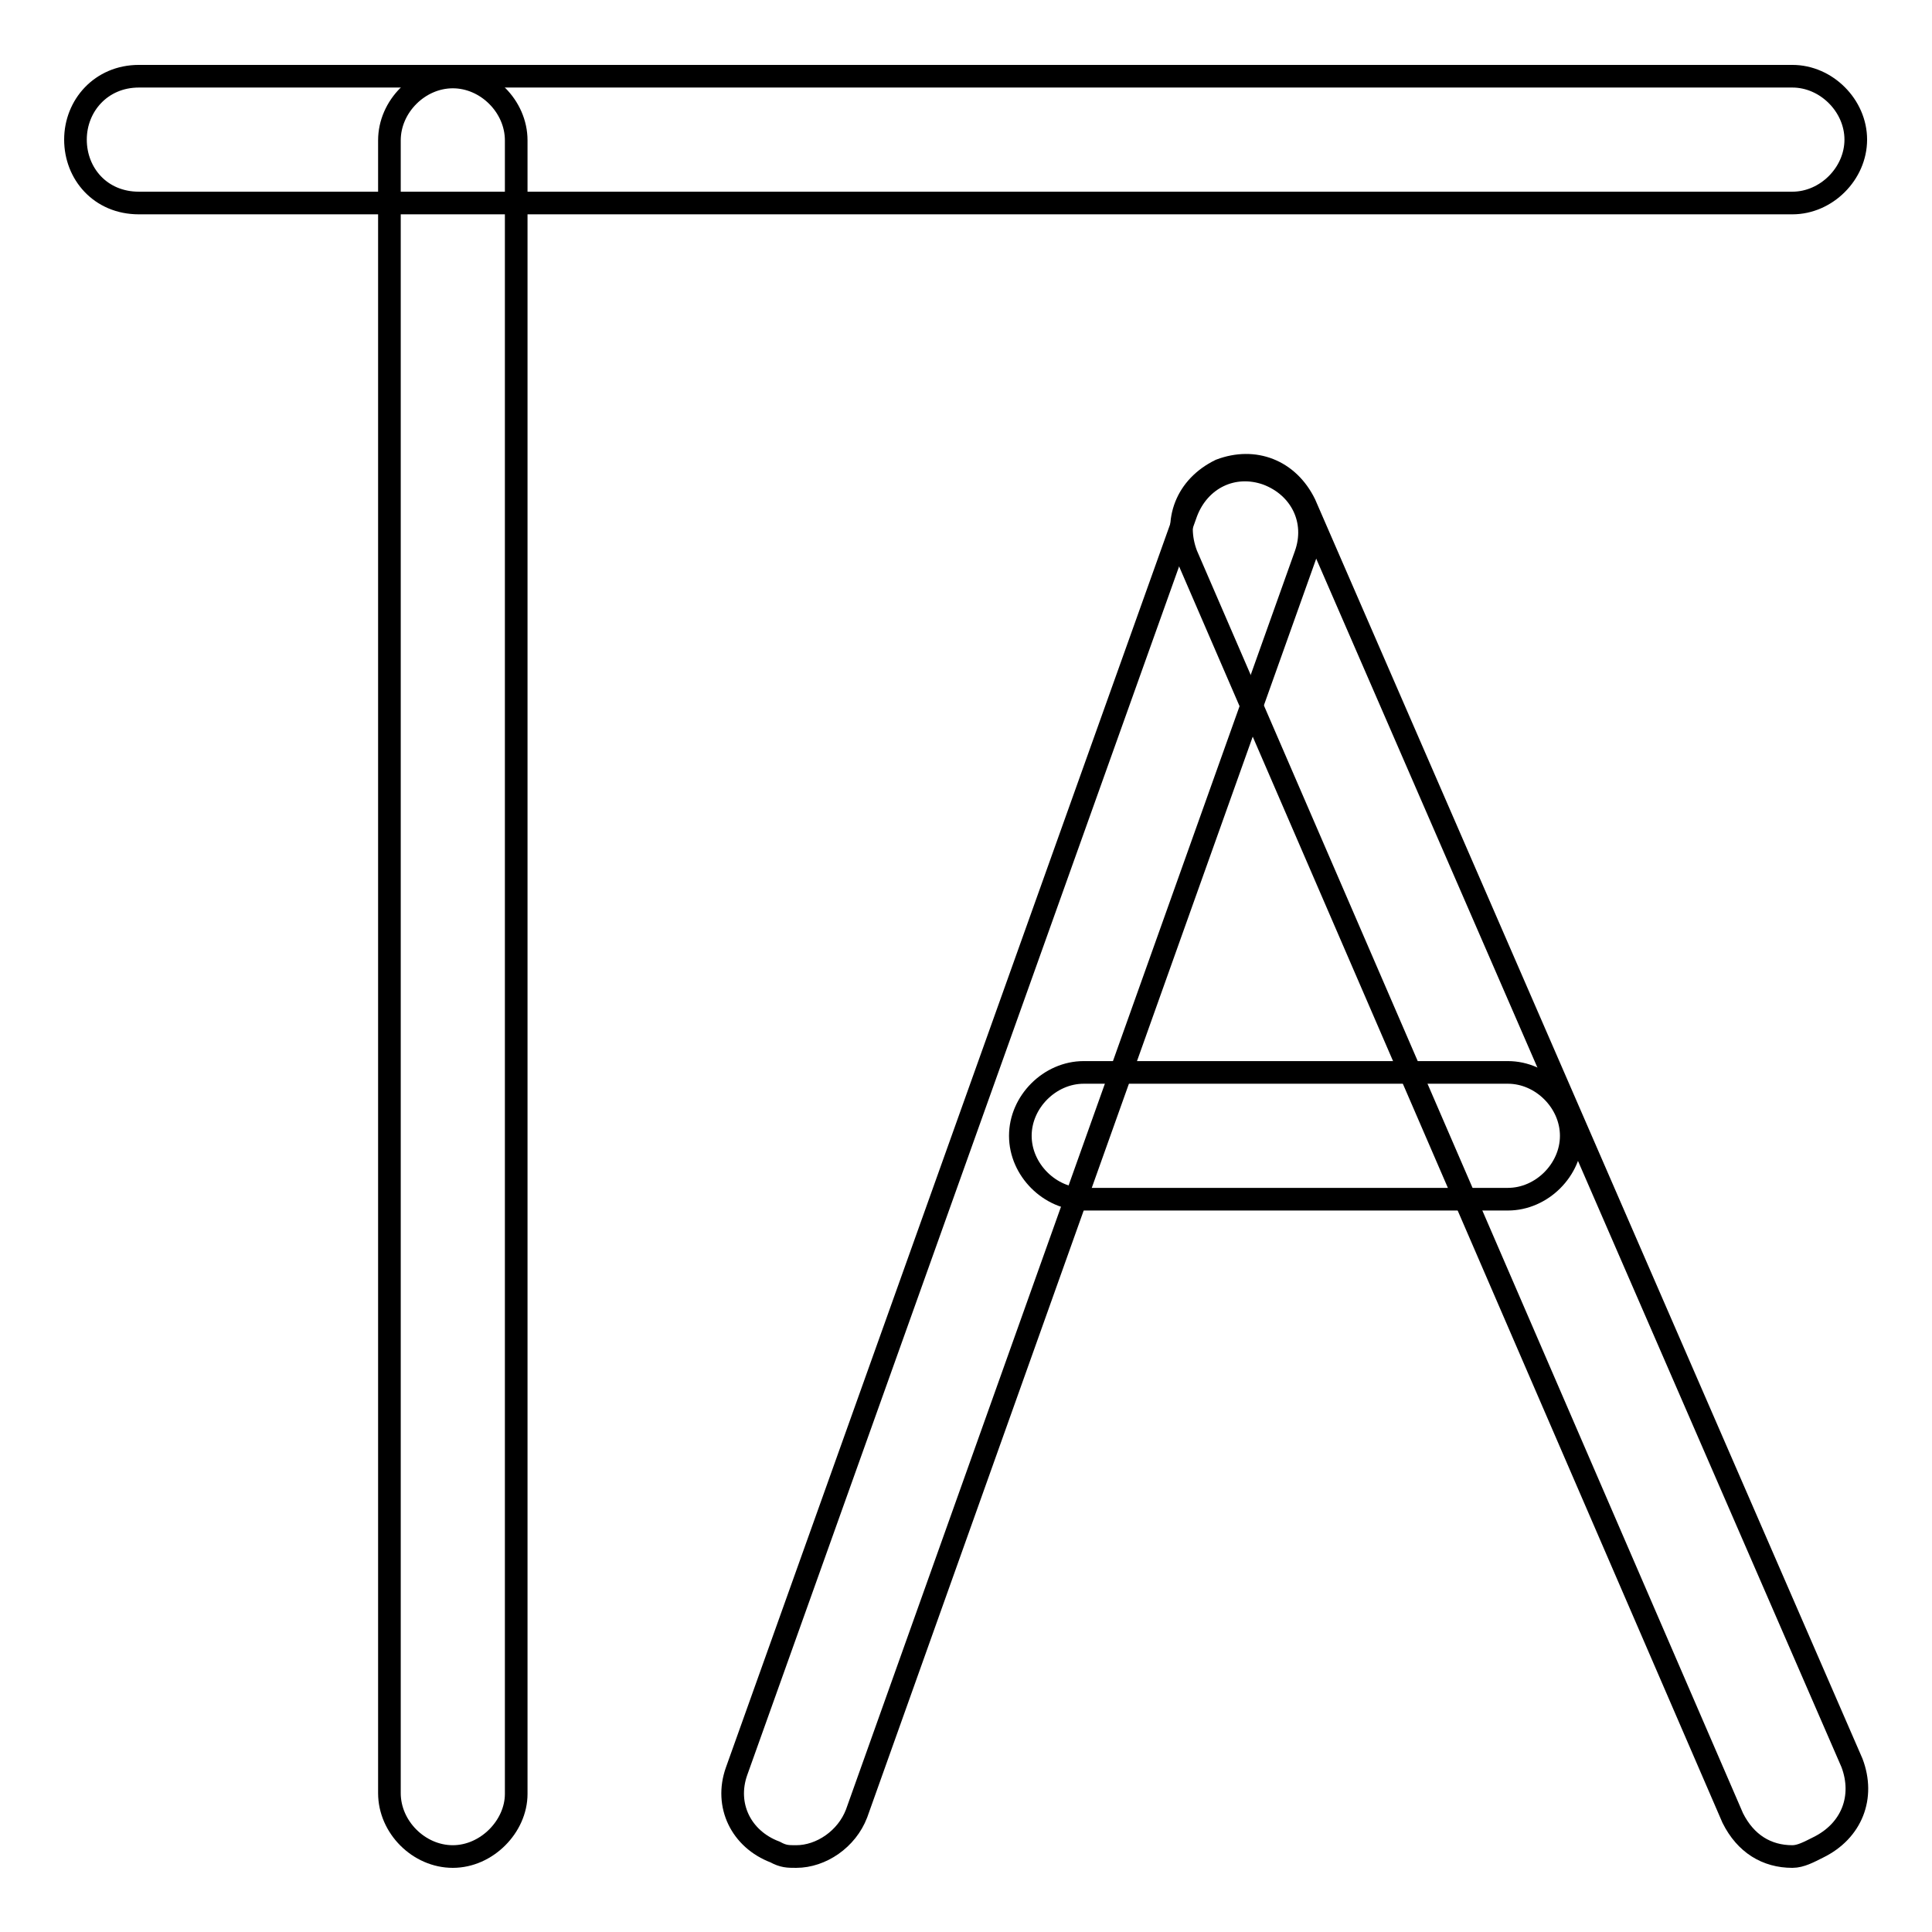 <?xml version="1.0" encoding="utf-8"?>
<!-- Svg Vector Icons : http://www.onlinewebfonts.com/icon -->
<!DOCTYPE svg PUBLIC "-//W3C//DTD SVG 1.1//EN" "http://www.w3.org/Graphics/SVG/1.1/DTD/svg11.dtd">
<svg version="1.1" xmlns="http://www.w3.org/2000/svg" xmlns:xlink="http://www.w3.org/1999/xlink" x="0px" y="0px" viewBox="0 0 256 256" enable-background="new 0 0 256 256" xml:space="preserve">
<g><g><path stroke-width="3" fill-opacity="0" stroke="#000000"  d="M237.5,26.9H18.4c-5.1,0-8.4-3.9-8.4-8.4c0-4.5,3.4-8.4,8.4-8.4h219.1c4.5,0,8.4,3.9,8.4,8.4C245.9,23,242,26.9,237.5,26.9z"/><path stroke-width="3" fill-opacity="0" stroke="#000000"  d="M60,246c-4.5,0-8.4-3.9-8.4-8.4v-219c0-4.5,3.9-8.4,8.4-8.4s8.4,3.9,8.4,8.4v219.1C68.4,242,64.5,246,60,246z"/><path stroke-width="3" fill-opacity="0" stroke="#000000"  d="M105.5,246c-1.1,0-1.7,0-2.8-0.6c-4.5-1.7-6.7-6.2-5.1-10.7l59.6-166.8c1.7-4.5,6.2-6.7,10.7-5.1c4.5,1.7,6.7,6.2,5.1,10.7l-59.5,166.8C112.2,243.7,108.8,246,105.5,246z"/><path stroke-width="3" fill-opacity="0" stroke="#000000"  d="M237.5,246c-3.4,0-6.2-1.7-7.9-5.1L157.2,73.5c-1.7-4.5,0-9,4.5-11.2c4.5-1.7,9,0,11.2,4.5l72.5,166.8c1.7,4.5,0,9-4.5,11.2C239.7,245.4,238.6,246,237.5,246z"/><path stroke-width="3" fill-opacity="0" stroke="#000000"  d="M199.8,158.9h-56.2c-4.5,0-8.4-3.9-8.4-8.4s3.9-8.4,8.4-8.4h56.2c4.5,0,8.4,3.9,8.4,8.4S204.3,158.9,199.8,158.9z"/></g></g>
</svg>